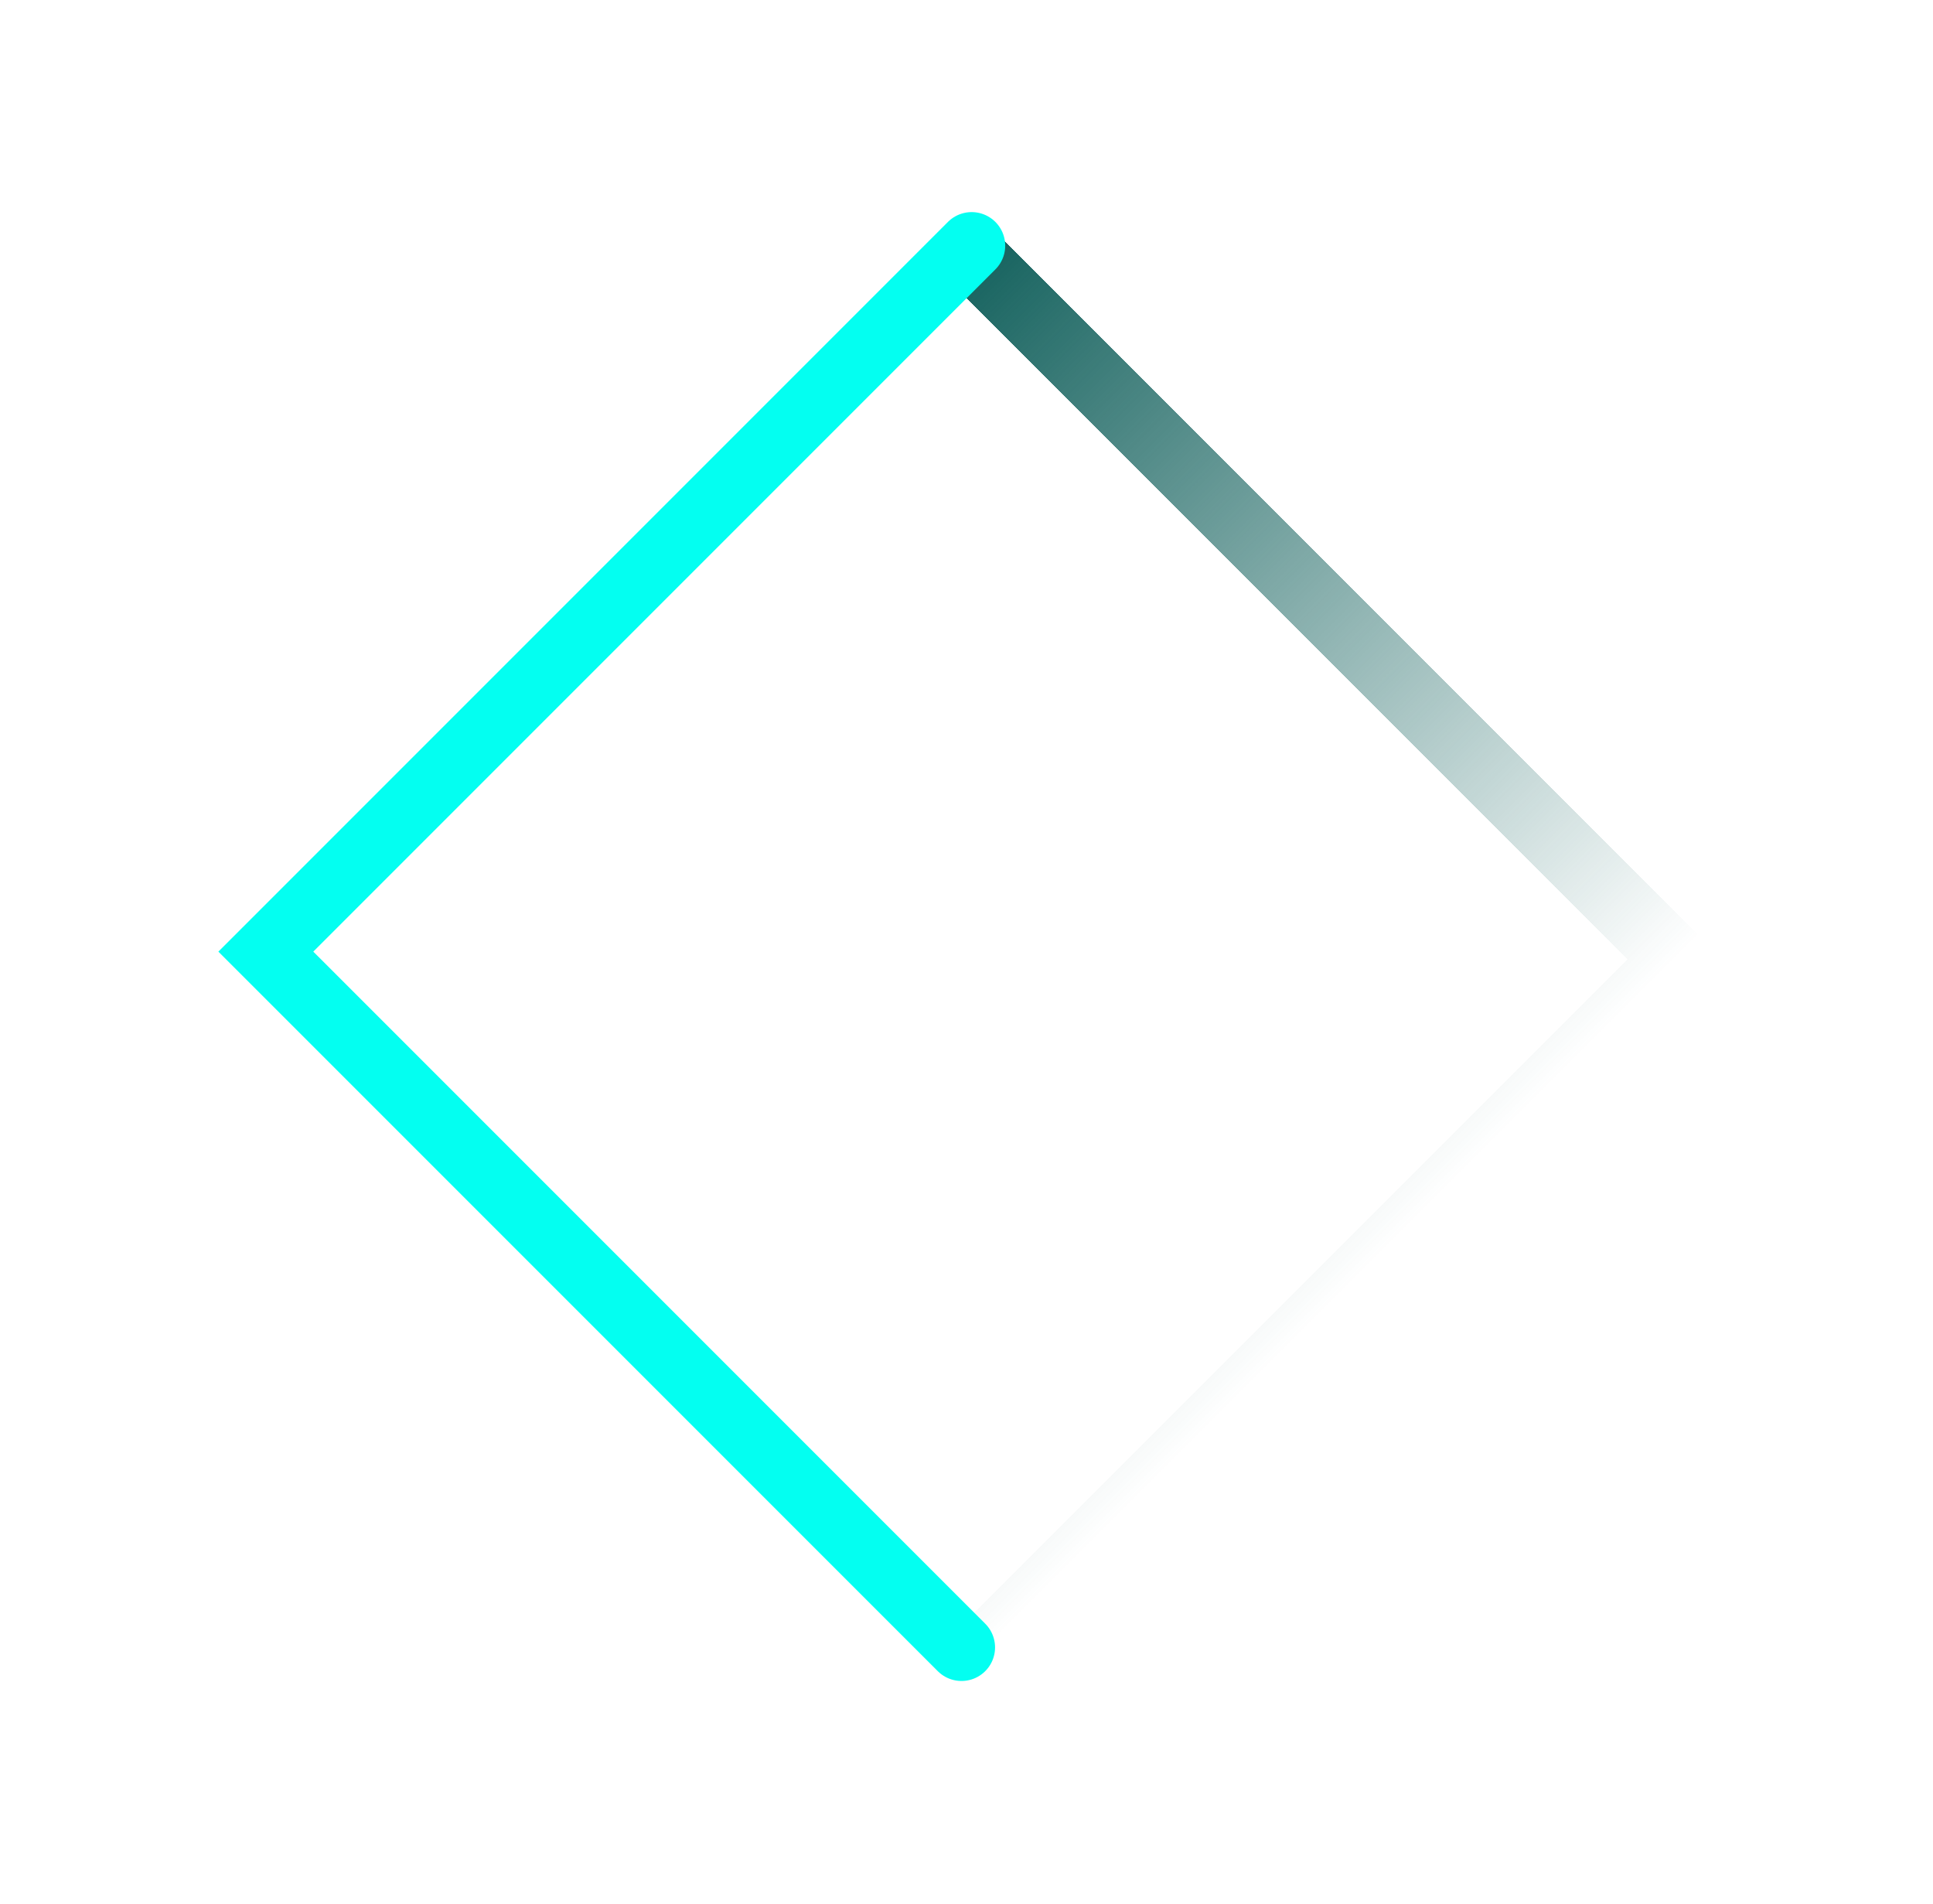 <svg width="199" height="196" viewBox="0 0 199 196" fill="none" xmlns="http://www.w3.org/2000/svg">
<g filter="url(#filter0_d_159_3918)">
<path d="M96.33 22.63L168.993 95.293L97.376 166.911" stroke="url(#paint0_linear_159_3918)" stroke-width="6.909" stroke-linecap="round" shape-rendering="crispEdges"/>
</g>
<g filter="url(#filter1_d_159_3918)">
<path d="M96.576 21.831L23.913 94.495L95.531 166.112" stroke="#03FFF1" stroke-width="6.909" stroke-linecap="round"/>
</g>
<defs>
<filter id="filter0_d_159_3918" x="74.74" y="1.041" width="124.182" height="194.367" filterUnits="userSpaceOnUse" color-interpolation-filters="sRGB">
<feFlood flood-opacity="0" result="BackgroundImageFix"/>
<feColorMatrix in="SourceAlpha" type="matrix" values="0 0 0 0 0 0 0 0 0 0 0 0 0 0 0 0 0 0 127 0" result="hardAlpha"/>
<feOffset dx="3.454" dy="3.454"/>
<feGaussianBlur stdDeviation="10.795"/>
<feComposite in2="hardAlpha" operator="out"/>
<feColorMatrix type="matrix" values="0 0 0 0 0.012 0 0 0 0 1 0 0 0 0 0.945 0 0 0 1 0"/>
<feBlend mode="normal" in2="BackgroundImageFix" result="effect1_dropShadow_159_3918"/>
<feBlend mode="normal" in="SourceGraphic" in2="effect1_dropShadow_159_3918" result="shape"/>
</filter>
<filter id="filter1_d_159_3918" x="0.892" y="0.243" width="124.182" height="194.367" filterUnits="userSpaceOnUse" color-interpolation-filters="sRGB">
<feFlood flood-opacity="0" result="BackgroundImageFix"/>
<feColorMatrix in="SourceAlpha" type="matrix" values="0 0 0 0 0 0 0 0 0 0 0 0 0 0 0 0 0 0 127 0" result="hardAlpha"/>
<feOffset dx="3.454" dy="3.454"/>
<feGaussianBlur stdDeviation="10.795"/>
<feComposite in2="hardAlpha" operator="out"/>
<feColorMatrix type="matrix" values="0 0 0 0 0.012 0 0 0 0 1 0 0 0 0 0.945 0 0 0 1 0"/>
<feBlend mode="normal" in2="BackgroundImageFix" result="effect1_dropShadow_159_3918"/>
<feBlend mode="normal" in="SourceGraphic" in2="effect1_dropShadow_159_3918" result="shape"/>
</filter>
<linearGradient id="paint0_linear_159_3918" x1="60.521" y1="58.439" x2="133.184" y2="131.102" gradientUnits="userSpaceOnUse">
<stop stop-color="#15625E"/>
<stop offset="1" stop-color="#15625E" stop-opacity="0"/>
</linearGradient>
</defs>
</svg>
